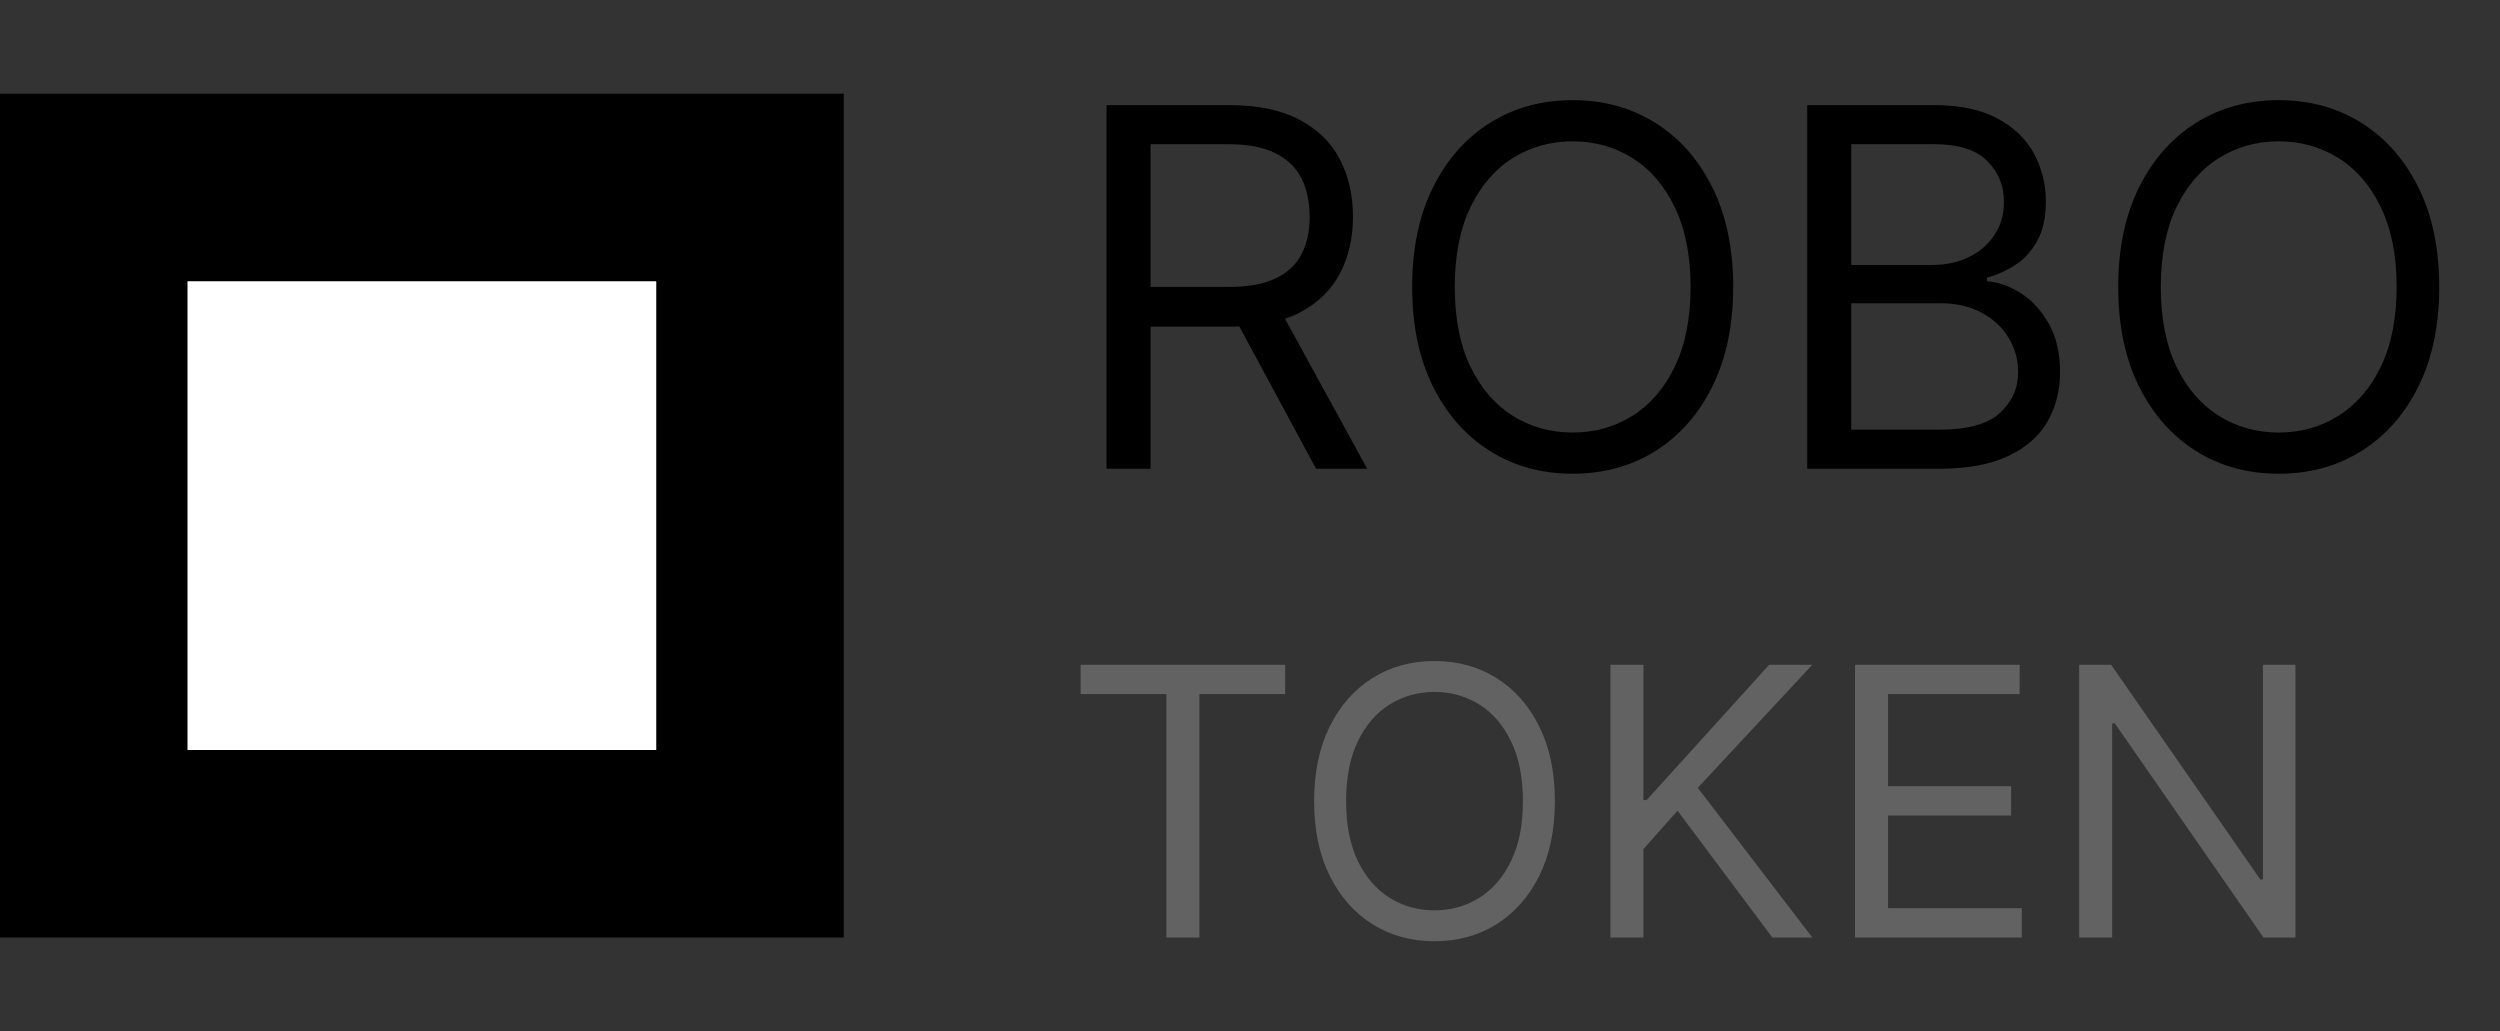 <svg width="80" height="33" viewBox="0 0 80 33" fill="none" xmlns="http://www.w3.org/2000/svg">
<rect x="0" y="0" width="80" height="33" fill="#333333" stroke="none"/>
<path d="M35.409 15V3.364H39.341C40.25 3.364 40.996 3.519 41.58 3.83C42.163 4.136 42.595 4.559 42.875 5.097C43.155 5.634 43.295 6.246 43.295 6.932C43.295 7.617 43.155 8.225 42.875 8.756C42.595 9.286 42.165 9.703 41.585 10.006C41.006 10.305 40.265 10.454 39.364 10.454H36.182V9.182H39.318C39.939 9.182 40.439 9.091 40.818 8.909C41.201 8.727 41.477 8.47 41.648 8.136C41.822 7.799 41.909 7.398 41.909 6.932C41.909 6.466 41.822 6.059 41.648 5.71C41.474 5.362 41.195 5.093 40.812 4.903C40.43 4.71 39.924 4.614 39.295 4.614H36.818V15H35.409ZM40.886 9.773L43.75 15H42.114L39.295 9.773H40.886ZM55.462 9.182C55.462 10.409 55.24 11.47 54.797 12.364C54.354 13.258 53.746 13.947 52.973 14.432C52.2 14.917 51.318 15.159 50.325 15.159C49.333 15.159 48.45 14.917 47.678 14.432C46.905 13.947 46.297 13.258 45.854 12.364C45.41 11.47 45.189 10.409 45.189 9.182C45.189 7.955 45.41 6.894 45.854 6C46.297 5.106 46.905 4.417 47.678 3.932C48.45 3.447 49.333 3.205 50.325 3.205C51.318 3.205 52.2 3.447 52.973 3.932C53.746 4.417 54.354 5.106 54.797 6C55.24 6.894 55.462 7.955 55.462 9.182ZM54.098 9.182C54.098 8.174 53.929 7.324 53.592 6.631C53.259 5.938 52.806 5.413 52.234 5.057C51.666 4.701 51.03 4.523 50.325 4.523C49.621 4.523 48.983 4.701 48.41 5.057C47.842 5.413 47.39 5.938 47.053 6.631C46.719 7.324 46.553 8.174 46.553 9.182C46.553 10.189 46.719 11.04 47.053 11.733C47.39 12.426 47.842 12.951 48.41 13.307C48.983 13.663 49.621 13.841 50.325 13.841C51.03 13.841 51.666 13.663 52.234 13.307C52.806 12.951 53.259 12.426 53.592 11.733C53.929 11.04 54.098 10.189 54.098 9.182ZM57.831 15V3.364H61.899C62.71 3.364 63.378 3.504 63.905 3.784C64.431 4.061 64.823 4.434 65.081 4.903C65.338 5.369 65.467 5.886 65.467 6.455C65.467 6.955 65.378 7.367 65.2 7.693C65.026 8.019 64.795 8.277 64.507 8.466C64.223 8.655 63.914 8.795 63.581 8.886V9C63.937 9.023 64.295 9.148 64.655 9.375C65.015 9.602 65.316 9.928 65.558 10.352C65.801 10.777 65.922 11.296 65.922 11.909C65.922 12.492 65.789 13.017 65.524 13.483C65.259 13.949 64.84 14.318 64.269 14.591C63.697 14.864 62.952 15 62.035 15H57.831ZM59.24 13.75H62.035C62.956 13.75 63.609 13.572 63.996 13.216C64.386 12.856 64.581 12.421 64.581 11.909C64.581 11.515 64.481 11.152 64.28 10.818C64.079 10.481 63.793 10.212 63.422 10.011C63.051 9.807 62.611 9.705 62.104 9.705H59.24V13.75ZM59.24 8.477H61.854C62.278 8.477 62.66 8.394 63.001 8.227C63.346 8.061 63.619 7.826 63.82 7.523C64.024 7.22 64.126 6.864 64.126 6.455C64.126 5.943 63.948 5.509 63.592 5.153C63.236 4.794 62.672 4.614 61.899 4.614H59.24V8.477ZM78.055 9.182C78.055 10.409 77.834 11.47 77.391 12.364C76.947 13.258 76.34 13.947 75.567 14.432C74.794 14.917 73.912 15.159 72.919 15.159C71.927 15.159 71.044 14.917 70.271 14.432C69.499 13.947 68.891 13.258 68.447 12.364C68.004 11.47 67.783 10.409 67.783 9.182C67.783 7.955 68.004 6.894 68.447 6C68.891 5.106 69.499 4.417 70.271 3.932C71.044 3.447 71.927 3.205 72.919 3.205C73.912 3.205 74.794 3.447 75.567 3.932C76.34 4.417 76.947 5.106 77.391 6C77.834 6.894 78.055 7.955 78.055 9.182ZM76.692 9.182C76.692 8.174 76.523 7.324 76.186 6.631C75.853 5.938 75.4 5.413 74.828 5.057C74.26 4.701 73.624 4.523 72.919 4.523C72.215 4.523 71.576 4.701 71.004 5.057C70.436 5.413 69.983 5.938 69.646 6.631C69.313 7.324 69.146 8.174 69.146 9.182C69.146 10.189 69.313 11.04 69.646 11.733C69.983 12.426 70.436 12.951 71.004 13.307C71.576 13.663 72.215 13.841 72.919 13.841C73.624 13.841 74.26 13.663 74.828 13.307C75.4 12.951 75.853 12.426 76.186 11.733C76.523 11.04 76.692 10.189 76.692 9.182Z" fill="black"/>
<path d="M34.58 22.21V21.273H41.125V22.21H38.381V30H37.324V22.21H34.58ZM49.756 25.636C49.756 26.557 49.59 27.352 49.258 28.023C48.925 28.693 48.469 29.21 47.89 29.574C47.31 29.938 46.648 30.119 45.904 30.119C45.16 30.119 44.498 29.938 43.918 29.574C43.339 29.21 42.883 28.693 42.55 28.023C42.218 27.352 42.052 26.557 42.052 25.636C42.052 24.716 42.218 23.921 42.55 23.25C42.883 22.579 43.339 22.062 43.918 21.699C44.498 21.335 45.16 21.153 45.904 21.153C46.648 21.153 47.31 21.335 47.89 21.699C48.469 22.062 48.925 22.579 49.258 23.25C49.59 23.921 49.756 24.716 49.756 25.636ZM48.734 25.636C48.734 24.881 48.607 24.243 48.354 23.723C48.104 23.203 47.765 22.81 47.336 22.543C46.91 22.276 46.432 22.142 45.904 22.142C45.376 22.142 44.897 22.276 44.468 22.543C44.042 22.81 43.702 23.203 43.45 23.723C43.2 24.243 43.075 24.881 43.075 25.636C43.075 26.392 43.2 27.03 43.45 27.55C43.702 28.07 44.042 28.463 44.468 28.73C44.897 28.997 45.376 29.131 45.904 29.131C46.432 29.131 46.91 28.997 47.336 28.73C47.765 28.463 48.104 28.07 48.354 27.55C48.607 27.03 48.734 26.392 48.734 25.636ZM51.533 30V21.273H52.59V25.602H52.693L56.613 21.273H57.994L54.329 25.21L57.994 30H56.715L53.681 25.943L52.59 27.171V30H51.533ZM59.361 30V21.273H64.629V22.21H60.418V25.159H64.356V26.097H60.418V29.062H64.697V30H59.361ZM73.454 21.273V30H72.431L67.675 23.148H67.59V30H66.533V21.273H67.556L72.329 28.142H72.414V21.273H73.454Z" fill="#626262"/>
<rect y="3" width="27" height="27" fill="black"/>
<rect x="6" y="9" width="15" height="15" fill="white"/>
</svg>
